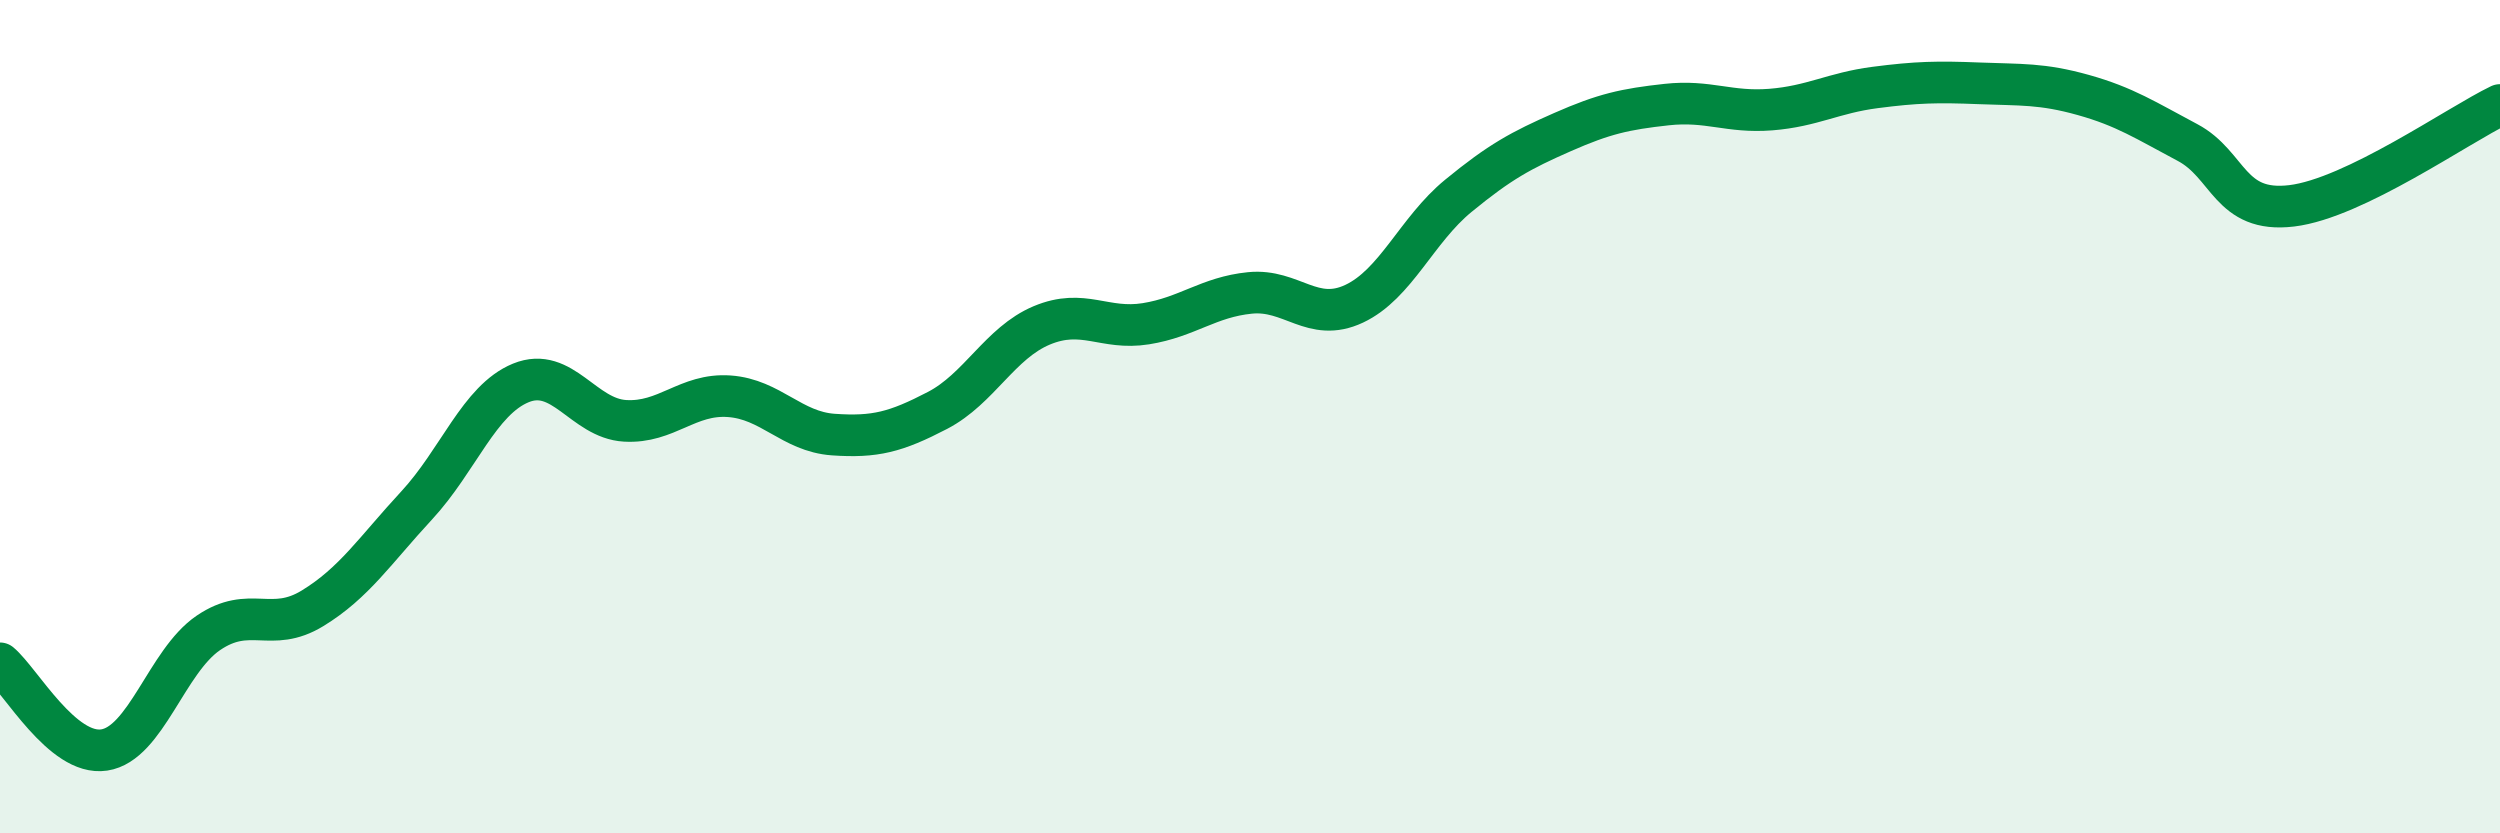 
    <svg width="60" height="20" viewBox="0 0 60 20" xmlns="http://www.w3.org/2000/svg">
      <path
        d="M 0,15.92 C 0.5,16.34 1.5,18.15 2.5,18 C 3.5,17.85 4,15.87 5,15.19 C 6,14.51 6.5,15.21 7.5,14.6 C 8.5,13.99 9,13.21 10,12.13 C 11,11.05 11.5,9.6 12.5,9.19 C 13.5,8.78 14,10.04 15,10.1 C 16,10.16 16.5,9.44 17.5,9.51 C 18.5,9.58 19,10.36 20,10.43 C 21,10.5 21.5,10.37 22.5,9.85 C 23.5,9.33 24,8.23 25,7.81 C 26,7.39 26.5,7.93 27.5,7.77 C 28.5,7.61 29,7.13 30,7.03 C 31,6.93 31.5,7.76 32.5,7.29 C 33.5,6.82 34,5.52 35,4.7 C 36,3.88 36.5,3.61 37.5,3.17 C 38.5,2.73 39,2.62 40,2.51 C 41,2.4 41.5,2.71 42.5,2.63 C 43.5,2.55 44,2.23 45,2.1 C 46,1.97 46.5,1.96 47.5,2 C 48.5,2.04 49,2 50,2.28 C 51,2.56 51.5,2.89 52.5,3.42 C 53.5,3.95 53.5,5.12 55,4.94 C 56.5,4.76 59,3 60,2.52L60 20L0 20Z"
        fill="#008740"
        opacity="0.1"
        stroke-linecap="round"
        stroke-linejoin="round"
      />
      <path
        d="M 0,15.92 C 0.5,16.34 1.5,18.15 2.5,18 C 3.5,17.85 4,15.87 5,15.19 C 6,14.51 6.5,15.21 7.5,14.6 C 8.5,13.99 9,13.21 10,12.13 C 11,11.05 11.5,9.6 12.5,9.19 C 13.5,8.78 14,10.04 15,10.1 C 16,10.16 16.5,9.44 17.5,9.51 C 18.5,9.58 19,10.36 20,10.43 C 21,10.5 21.5,10.37 22.5,9.85 C 23.5,9.33 24,8.23 25,7.81 C 26,7.39 26.5,7.93 27.5,7.77 C 28.5,7.61 29,7.13 30,7.03 C 31,6.93 31.5,7.76 32.5,7.29 C 33.5,6.82 34,5.52 35,4.7 C 36,3.88 36.5,3.61 37.5,3.17 C 38.5,2.73 39,2.62 40,2.51 C 41,2.4 41.5,2.71 42.5,2.63 C 43.5,2.55 44,2.23 45,2.1 C 46,1.97 46.5,1.96 47.5,2 C 48.5,2.04 49,2 50,2.28 C 51,2.56 51.5,2.89 52.5,3.42 C 53.5,3.95 53.5,5.12 55,4.94 C 56.5,4.76 59,3 60,2.52"
        stroke="#008740"
        stroke-width="1"
        fill="none"
        stroke-linecap="round"
        stroke-linejoin="round"
      />
    </svg>
  